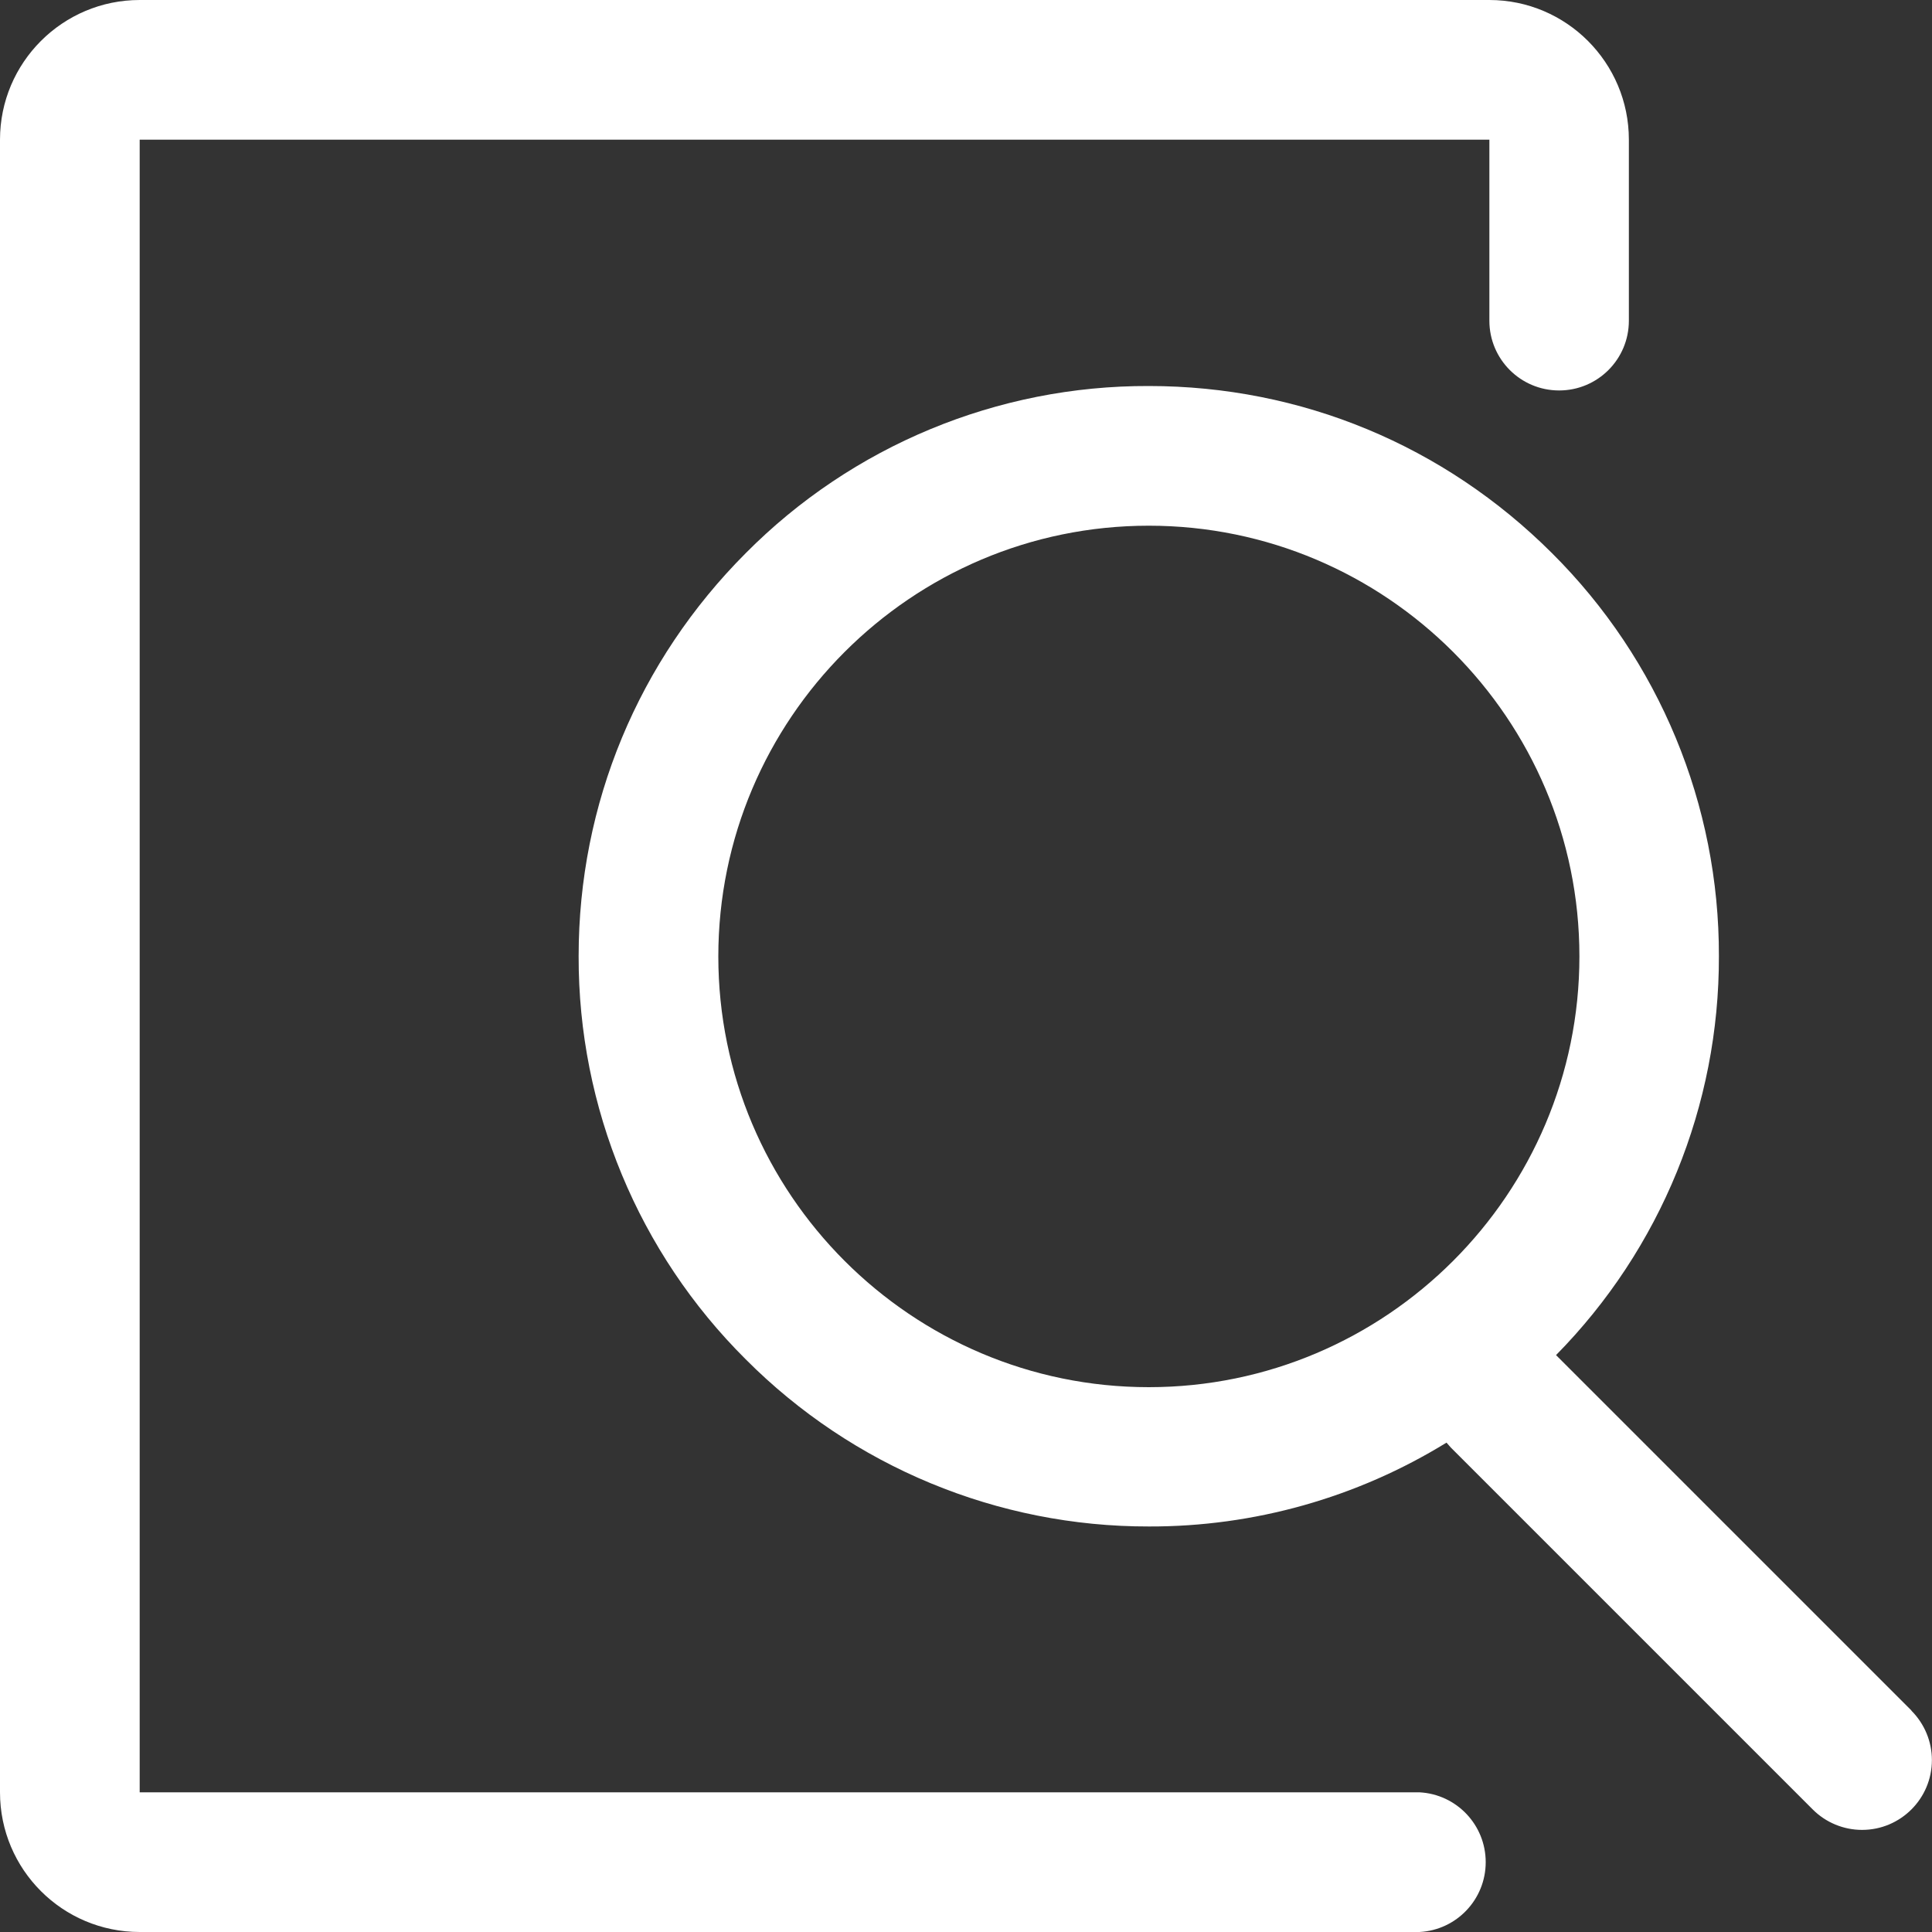 ﻿<?xml version="1.0" encoding="utf-8"?>
<svg version="1.1" xmlns:xlink="http://www.w3.org/1999/xlink" width="20px" height="20px" xmlns="http://www.w3.org/2000/svg">
  <rect width="100%" height="100%" fill="#333333" stroke="none"/>
  <g transform="matrix(1 0 0 1 -83 -996 )">
    <path d="M 1.446 18.554  L 14.694 18.554  C 15.079 18.574  15.38 18.892  15.38 19.277  C 15.38 19.662  15.079 19.98  14.694 20  L 1.446 20  C 0.647 20  0 19.353  0 18.554  L 0 1.446  C 0 0.648  0.648 0  1.446 0  L 15.418 0  C 16.214 0  16.862 0.648  16.862 1.446  L 16.862 3.32  C 16.862 3.719  16.539 4.042  16.14 4.042  C 15.741 4.042  15.418 3.719  15.418 3.32  L 15.418 1.446  L 1.446 1.446  L 1.446 18.554  Z M 19.788 17.708  L 19.786 17.708  C 19.922 17.844  19.999 18.028  19.999 18.22  C 19.999 18.619  19.675 18.943  19.276 18.943  C 19.085 18.943  18.901 18.867  18.766 18.732  L 15.018 14.984  L 14.974 14.934  C 14.048 15.504  12.981 15.805  11.894 15.802  C 10.328 15.805  8.825 15.182  7.72 14.072  C 6.609 12.968  5.986 11.465  5.99 9.898  C 5.99 8.32  6.608 6.84  7.72 5.726  C 8.823 4.614  10.326 3.991  11.892 3.996  C 13.472 3.996  14.95 4.612  16.066 5.726  C 17.176 6.83  17.798 8.332  17.794 9.898  C 17.798 11.443  17.193 12.927  16.108 14.028  L 19.788 17.708  Z M 7.436 9.902  L 7.436 9.9  C 7.436 12.36  9.436 14.36  11.892 14.36  C 14.35 14.36  16.35 12.36  16.35 9.9  C 16.35 7.442  14.35 5.442  11.892 5.442  C 9.436 5.442  7.436 7.442  7.436 9.902  Z " fill-rule="nonzero" fill="#ffffff" stroke="none" transform="matrix(1 0 0 1 83 996 )" />
  </g>
</svg>